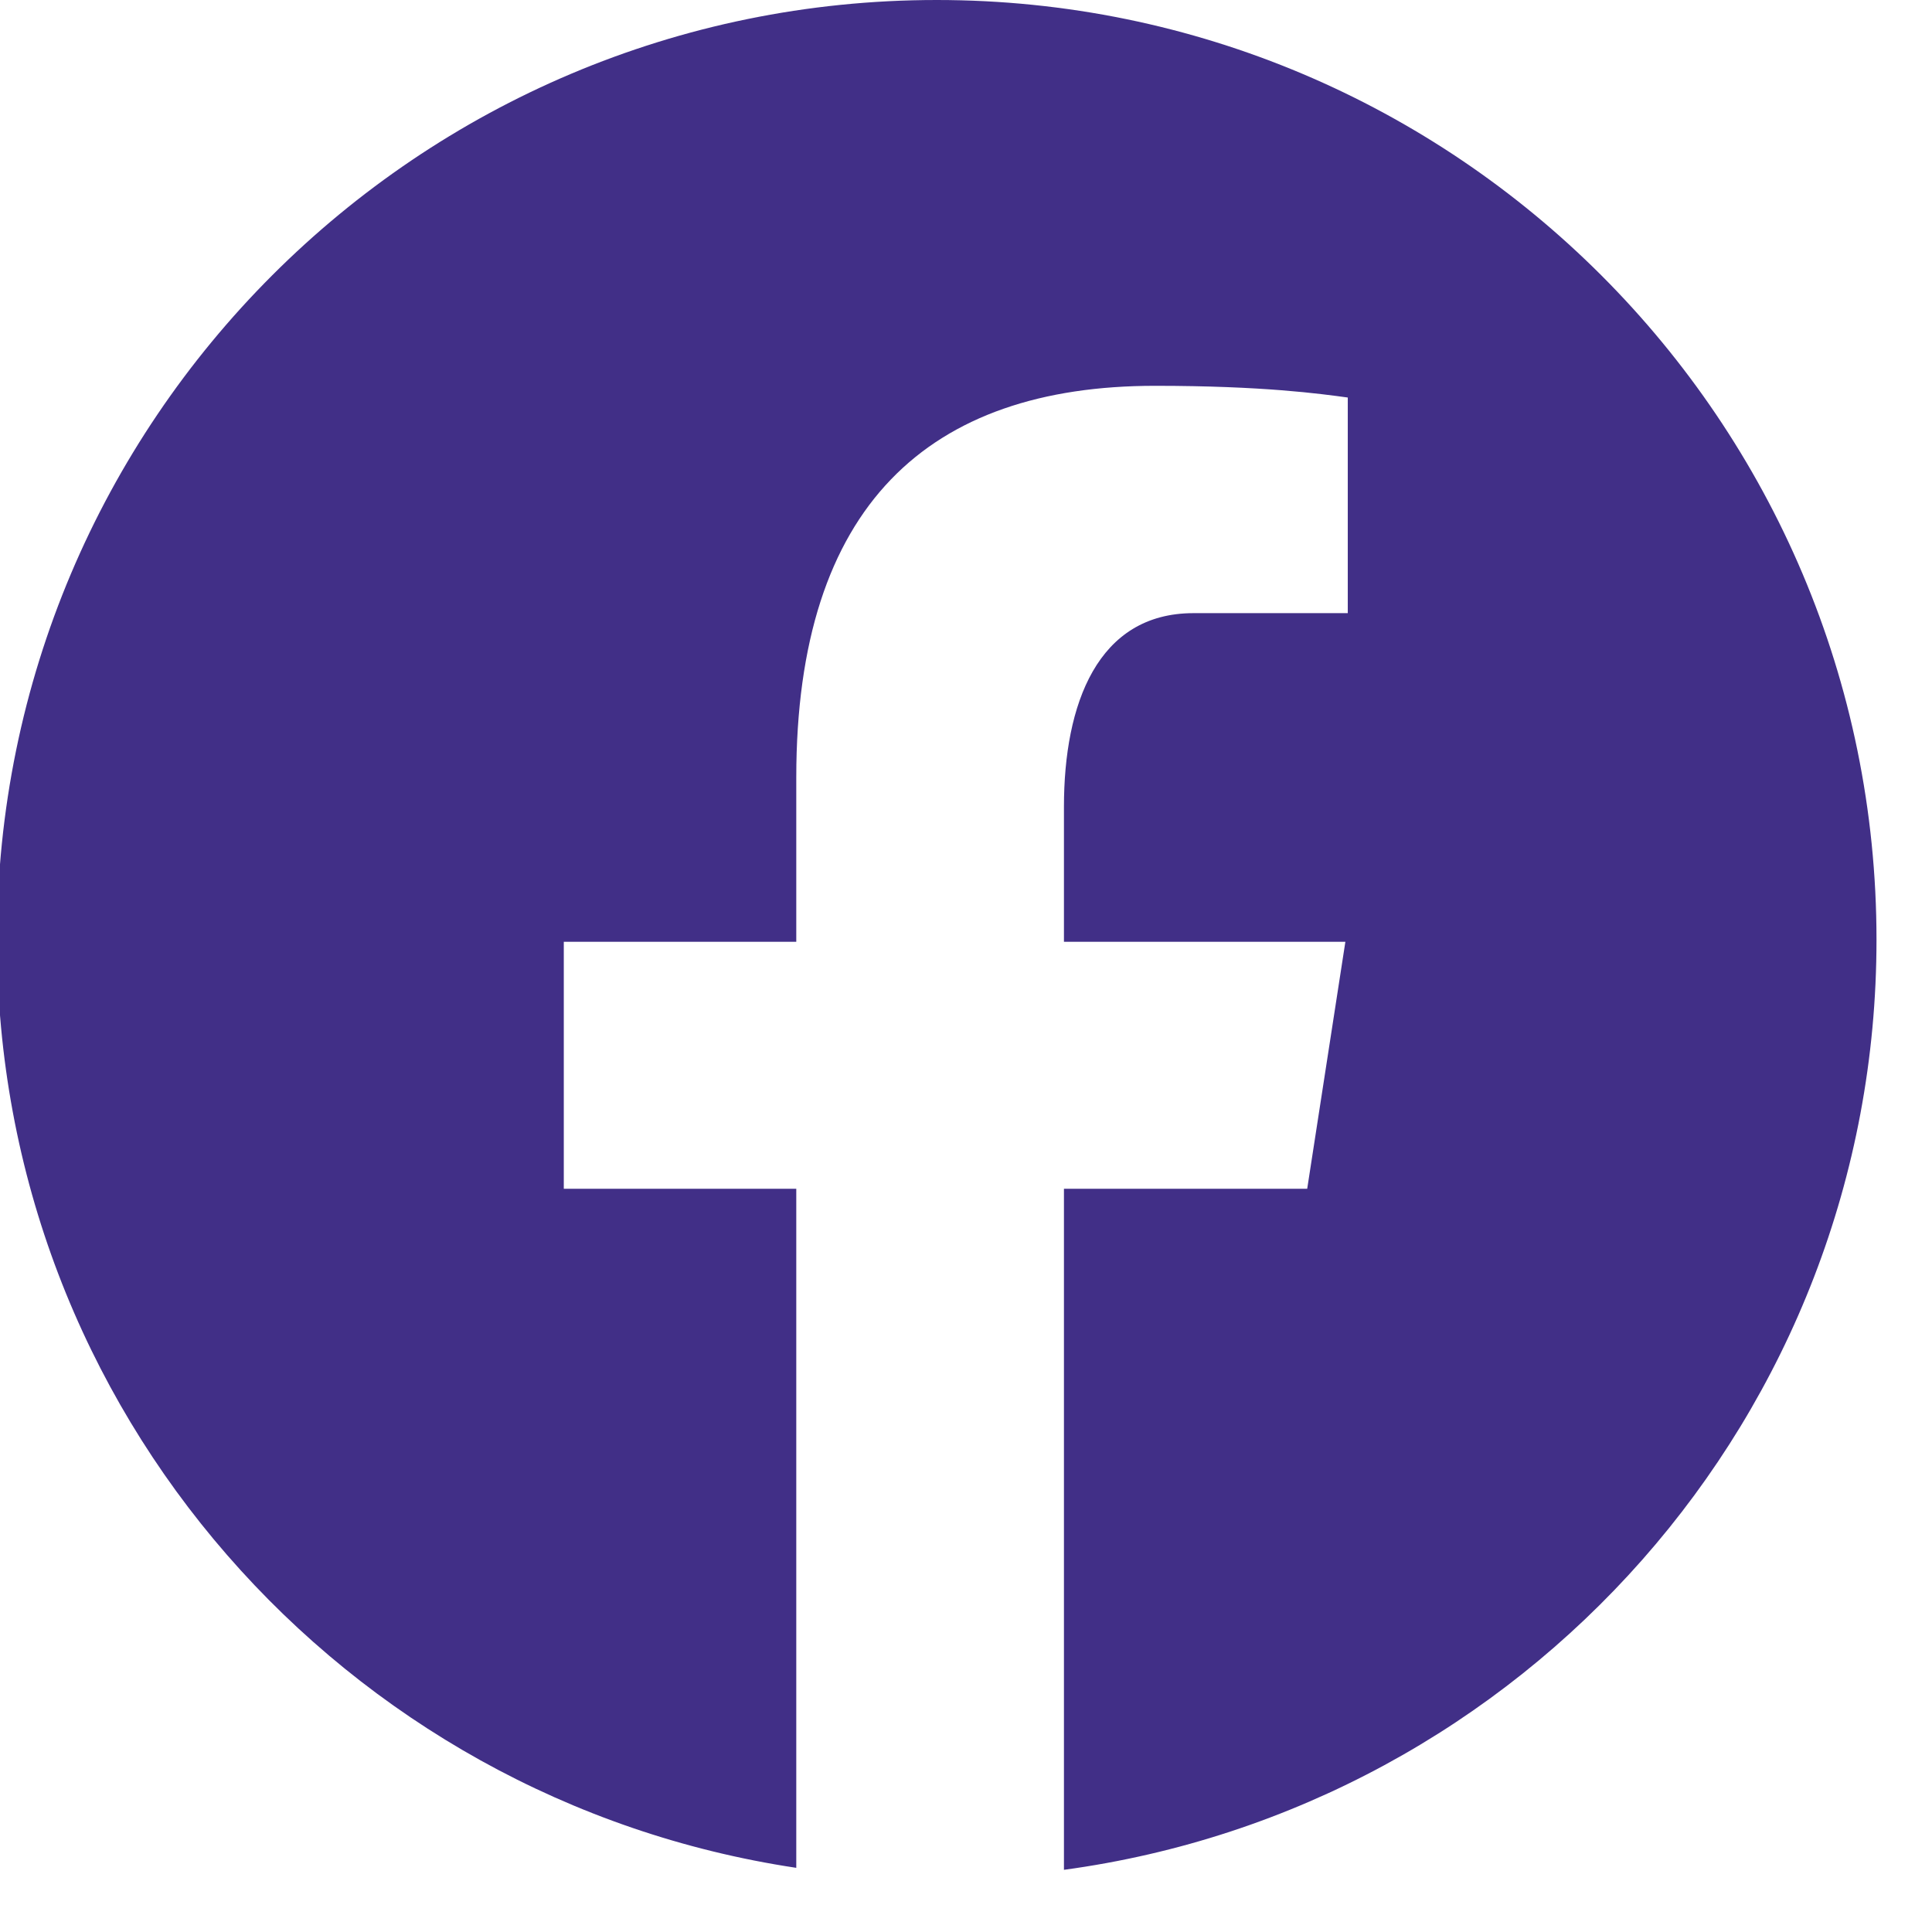 <svg xmlns="http://www.w3.org/2000/svg" fill="none" viewBox="0 0 33 33" height="33" width="33">
<path fill="#412F87" d="M16 0C7.136 0 -0.051 7.187 -0.051 16.051C-0.051 24.099 5.877 30.743 13.601 31.904V20.305H9.63V16.086H13.601V13.279C13.601 8.63 15.866 6.59 19.729 6.59C21.58 6.59 22.558 6.727 23.021 6.79V10.473H20.386C18.746 10.473 18.173 12.027 18.173 13.78V16.086H22.98L22.328 20.305H18.173V31.938C26.008 30.875 32.052 24.177 32.052 16.051C32.052 7.187 24.865 0 16 0Z"></path>
</svg>
